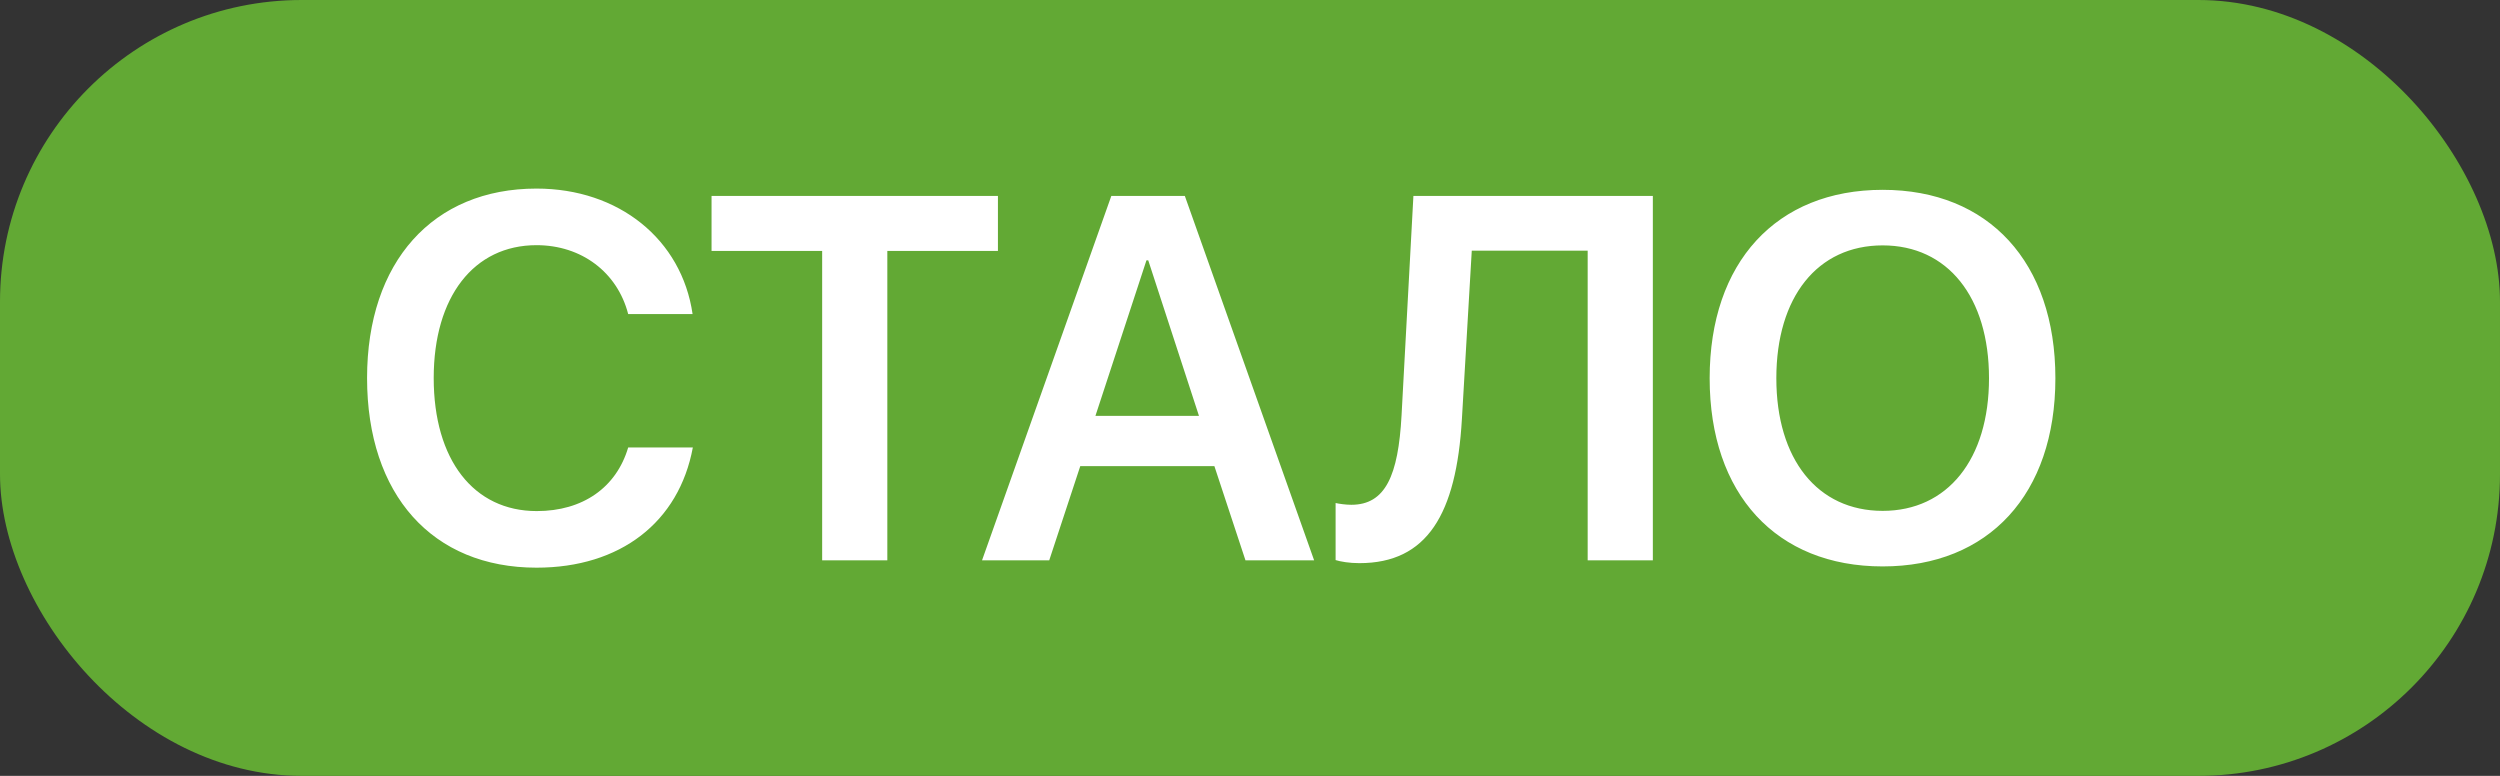 <?xml version="1.0" encoding="UTF-8"?> <svg xmlns="http://www.w3.org/2000/svg" width="58" height="18" viewBox="0 0 58 18" fill="none"><rect x="0" y="0" width="58" height="18" fill="#333333" stroke="none"/> <rect width="58" height="18" rx="7" fill="#62A934"></rect> <path d="M12.447 13.17C14.393 13.17 15.752 12.115 16.074 10.381H14.574C14.299 11.312 13.52 11.857 12.453 11.857C10.988 11.857 10.062 10.668 10.062 8.77C10.062 6.883 10.994 5.688 12.447 5.688C13.49 5.688 14.322 6.314 14.574 7.287H16.068C15.816 5.553 14.357 4.375 12.447 4.375C10.045 4.375 8.516 6.074 8.516 8.77C8.516 11.482 10.033 13.17 12.447 13.17ZM20.586 13V5.822H23.152V4.545H16.508V5.822H19.074V13H20.586ZM28.895 13H30.488L27.488 4.545H25.783L22.783 13H24.342L25.062 10.815H28.174L28.895 13ZM26.598 6.039H26.639L27.816 9.648H25.414L26.598 6.039ZM38.346 13V4.545H32.791L32.516 9.637C32.44 11.037 32.141 11.711 31.35 11.711C31.221 11.711 31.062 11.688 30.986 11.67V12.994C31.098 13.029 31.303 13.065 31.537 13.065C33.107 13.065 33.787 11.934 33.916 9.725L34.145 5.816H36.834V13H38.346ZM43.678 4.404C41.211 4.404 39.664 6.086 39.664 8.775C39.664 11.465 41.211 13.141 43.678 13.141C46.139 13.141 47.685 11.465 47.685 8.775C47.685 6.086 46.139 4.404 43.678 4.404ZM43.678 5.693C45.184 5.693 46.145 6.889 46.145 8.775C46.145 10.656 45.184 11.852 43.678 11.852C42.166 11.852 41.211 10.656 41.211 8.775C41.211 6.889 42.166 5.693 43.678 5.693Z" fill="white"></path> </svg> 